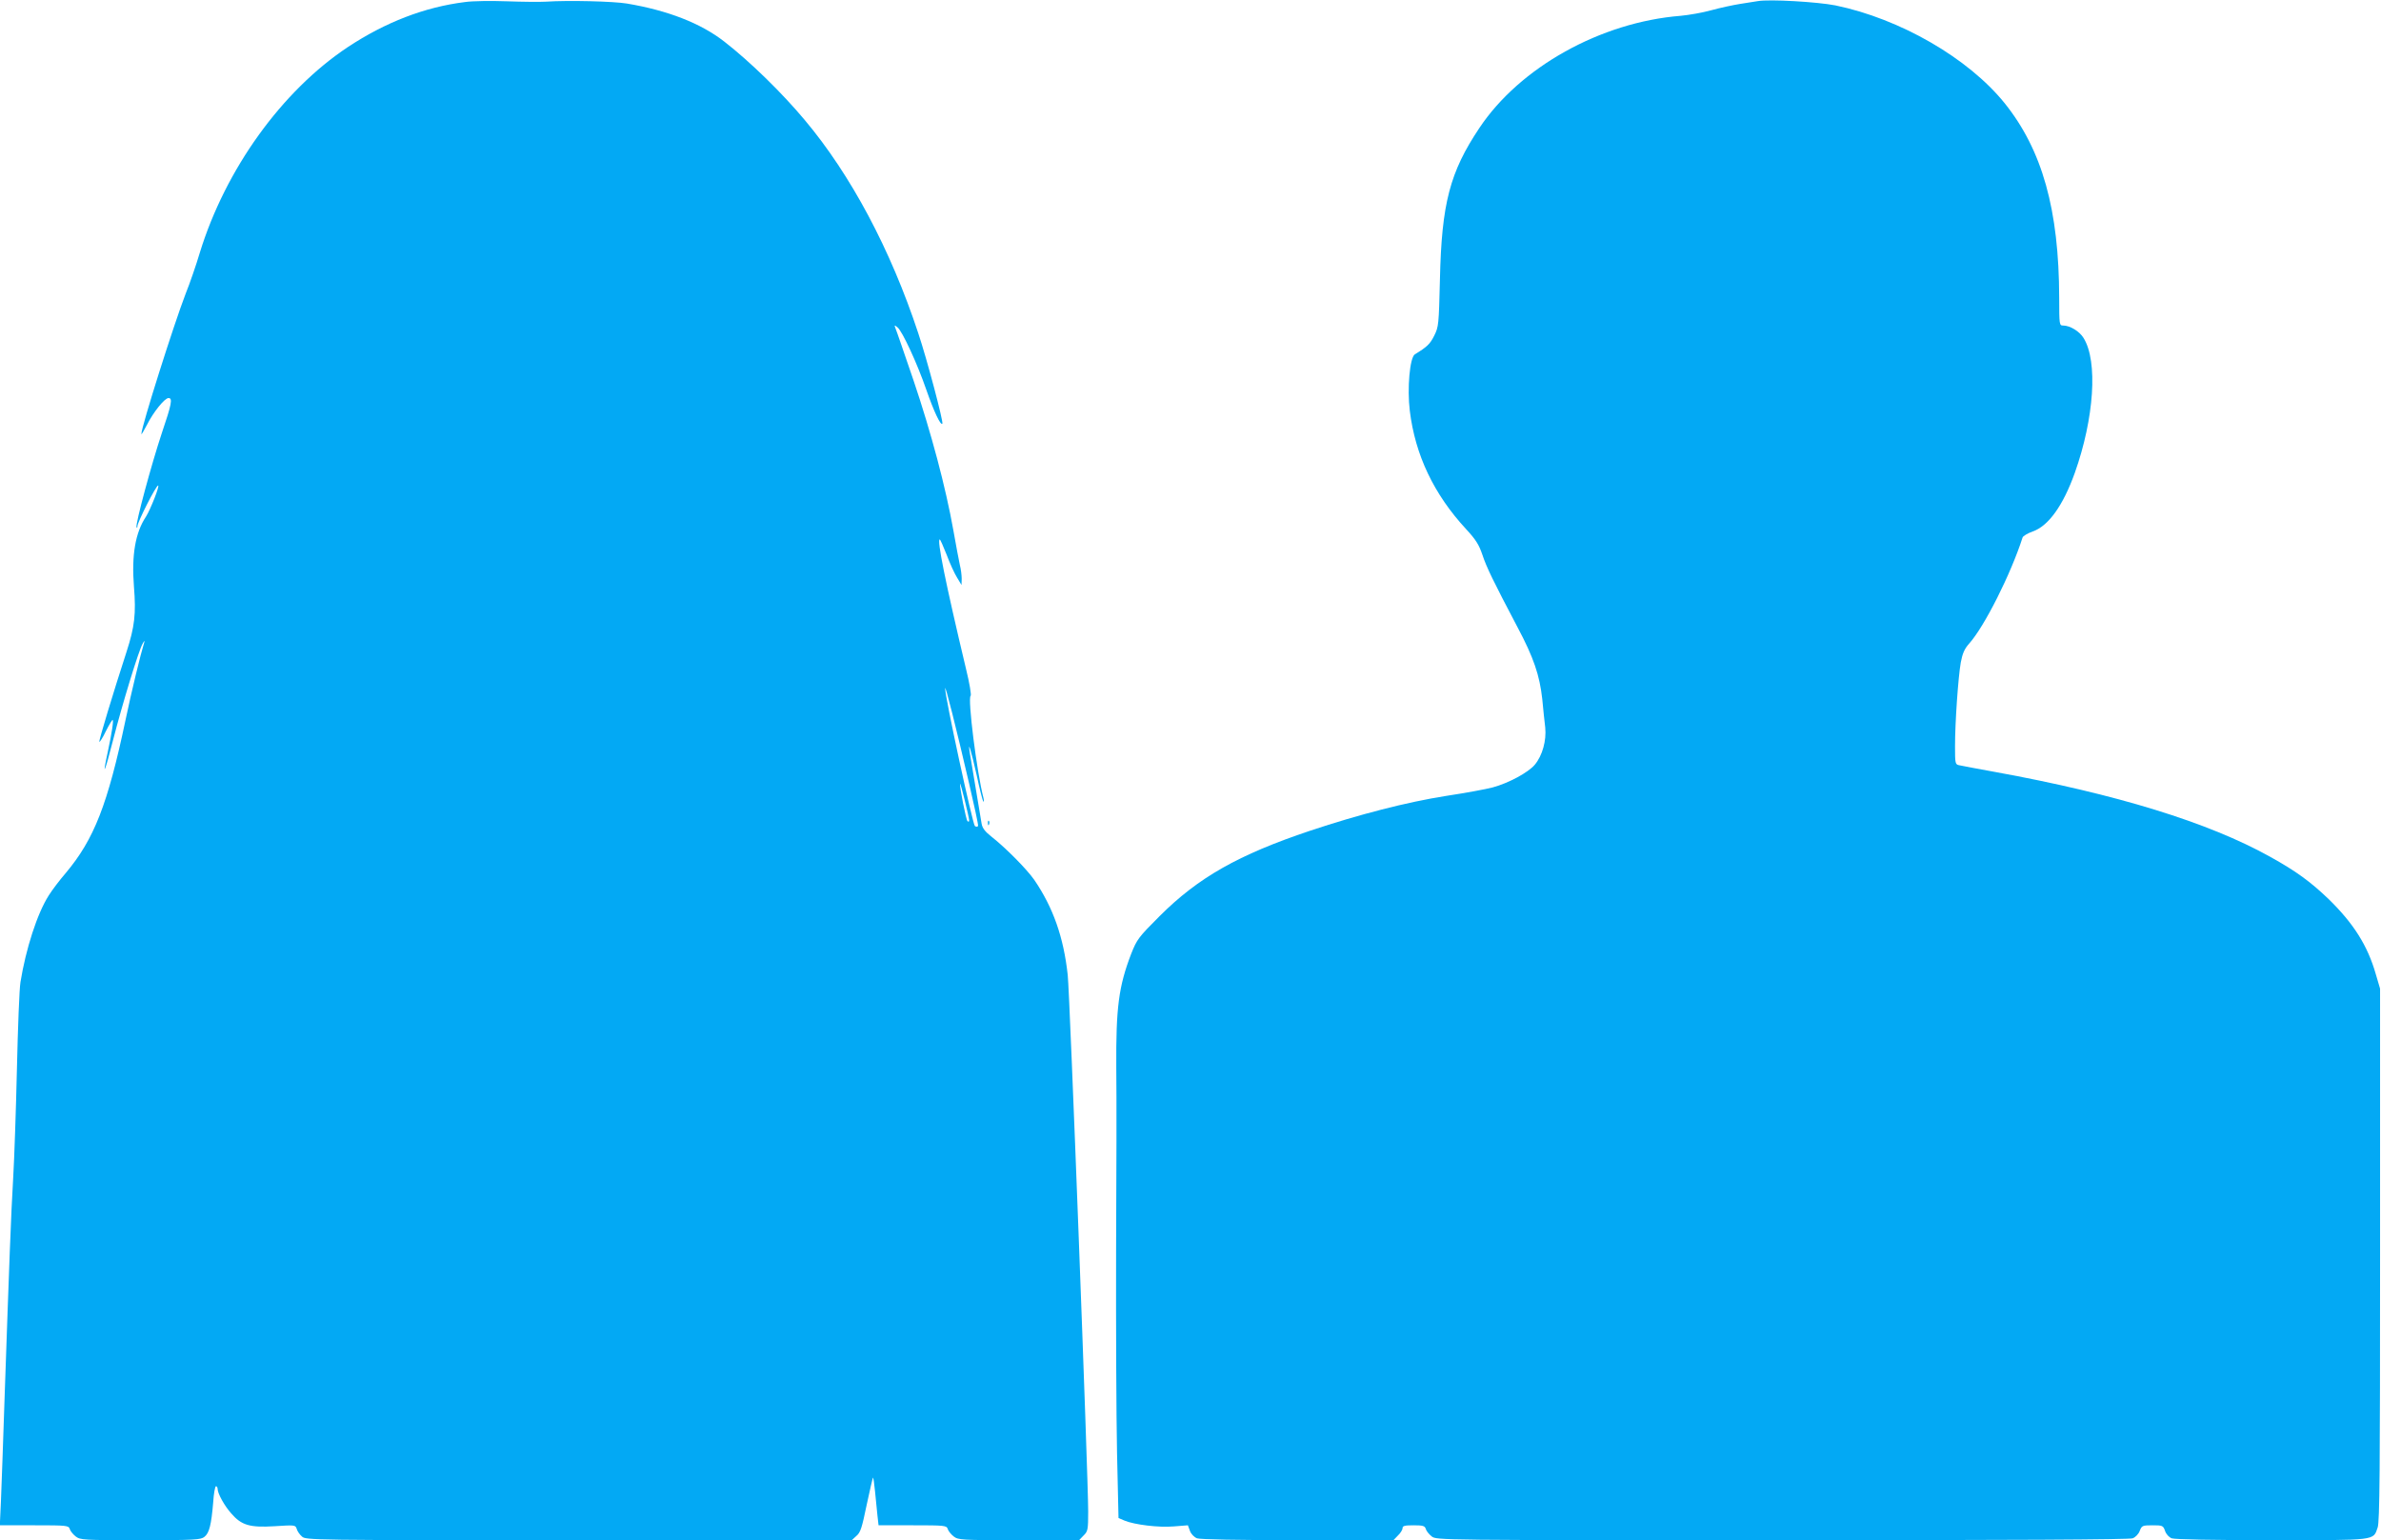 <?xml version="1.0" standalone="no"?>
<!DOCTYPE svg PUBLIC "-//W3C//DTD SVG 20010904//EN"
 "http://www.w3.org/TR/2001/REC-SVG-20010904/DTD/svg10.dtd">
<svg version="1.0" xmlns="http://www.w3.org/2000/svg"
 width="1280pt" height="828pt" viewBox="0 0 1280 828"
 preserveAspectRatio="xMidYMid meet">
<g transform="translate(0,828) scale(0.1,-0.1)"
fill="#03a9f4" stroke="none">
<path d="M2500 8269 c-217 -27 -427 -108 -630 -242 -355 -236 -658 -657 -796
-1106 -19 -64 -53 -163 -76 -220 -64 -166 -238 -716 -238 -754 0 -6 13 17 30
49 34 68 95 144 116 144 23 0 17 -32 -36 -188 -55 -165 -143 -490 -136 -506 2
-6 5 -4 5 6 1 23 100 218 111 218 10 0 -42 -131 -65 -167 -58 -87 -78 -208
-65 -376 12 -147 4 -216 -40 -352 -70 -215 -150 -479 -146 -483 3 -2 19 23 35
57 17 34 34 61 36 61 7 0 -3 -67 -26 -174 -32 -146 -15 -108 29 66 50 194 138
483 159 518 9 17 12 18 8 5 -19 -61 -68 -262 -100 -415 -96 -455 -169 -642
-322 -824 -32 -37 -73 -91 -91 -120 -62 -97 -123 -287 -152 -466 -6 -36 -14
-245 -19 -465 -5 -220 -14 -483 -20 -585 -12 -199 -22 -479 -46 -1175 -8 -242
-17 -497 -20 -567 l-6 -128 185 0 c175 0 185 -1 191 -20 3 -11 18 -29 32 -40
25 -19 39 -20 348 -20 293 0 325 2 344 18 26 20 37 65 47 184 3 48 10 88 15
88 5 0 9 -7 9 -15 0 -24 37 -91 73 -131 55 -64 100 -77 232 -69 110 7 113 7
120 -14 3 -12 16 -31 28 -41 20 -20 43 -20 1488 -20 l1468 0 25 23 c22 18 30
45 55 166 17 79 32 145 34 147 2 3 7 -30 11 -73 4 -43 10 -102 13 -130 l6 -53
183 0 c173 0 183 -1 189 -20 3 -11 18 -29 32 -40 25 -19 39 -20 350 -20 l324
0 24 25 c23 22 25 31 25 129 0 182 -99 2787 -110 2884 -22 204 -79 364 -180
512 -40 57 -151 170 -231 233 -33 26 -48 45 -52 69 -17 103 -58 348 -63 378
-13 81 7 14 36 -115 16 -76 33 -141 36 -144 4 -3 4 5 1 19 -36 139 -86 538
-69 549 5 3 -6 69 -25 146 -111 466 -157 695 -141 695 3 0 19 -37 37 -82 17
-46 42 -101 56 -123 l24 -40 1 33 c0 18 -4 52 -10 75 -5 23 -21 107 -35 187
-41 230 -119 524 -214 805 -49 143 -92 269 -97 280 -7 18 -6 19 11 5 26 -21
106 -194 155 -336 40 -115 76 -192 86 -182 7 8 -82 345 -130 488 -148 448
-362 850 -610 1145 -122 146 -294 314 -433 422 -126 98 -303 167 -523 204 -73
12 -314 18 -435 10 -33 -2 -127 -1 -210 2 -82 3 -184 2 -225 -4z m2710 -4202
c28 -120 50 -222 48 -227 -2 -5 -9 -6 -17 -1 -12 8 -162 700 -160 741 1 18 58
-207 129 -513z m0 -196 c0 -9 -3 -11 -9 -5 -8 8 -42 181 -40 200 2 12 48 -177
49 -195z"/>
<path d="M9450 8274 c-14 -2 -56 -9 -95 -15 -38 -6 -108 -21 -155 -34 -47 -13
-121 -26 -165 -30 -429 -34 -864 -276 -1082 -603 -158 -236 -203 -405 -212
-812 -6 -246 -7 -257 -31 -305 -22 -44 -37 -59 -104 -100 -27 -17 -42 -183
-27 -304 29 -237 129 -448 303 -636 52 -56 69 -84 87 -137 22 -67 59 -143 188
-388 88 -165 120 -261 134 -388 5 -53 12 -122 16 -153 7 -70 -15 -151 -56
-200 -35 -42 -141 -99 -226 -122 -33 -9 -146 -30 -252 -46 -209 -33 -466 -99
-730 -187 -385 -129 -601 -251 -809 -459 -114 -114 -122 -125 -153 -203 -67
-175 -82 -288 -80 -611 2 -141 1 -584 -1 -986 -1 -401 1 -889 5 -1083 l8 -353
33 -14 c54 -22 183 -38 264 -31 l76 6 11 -30 c6 -17 23 -34 38 -40 16 -6 219
-10 541 -10 l515 0 24 25 c14 13 25 31 25 40 0 12 12 15 59 15 51 0 61 -3 66
-20 3 -11 18 -29 32 -40 26 -20 33 -20 1884 -20 1226 0 1867 3 1884 10 15 6
32 23 38 40 11 28 14 30 68 30 54 0 58 -1 68 -30 6 -18 21 -34 36 -40 16 -6
223 -10 538 -10 569 0 544 -3 569 68 11 30 13 304 13 1467 l0 1430 -23 78
c-44 154 -120 273 -253 403 -98 94 -176 151 -315 228 -332 185 -826 337 -1479
456 -93 17 -180 33 -192 36 -22 4 -23 9 -23 102 0 129 17 371 31 451 9 48 20
73 44 100 83 92 225 375 288 571 2 8 27 23 55 33 84 29 163 139 226 315 104
293 125 600 47 725 -22 36 -73 67 -110 67 -20 0 -21 4 -21 148 -1 475 -91 795
-293 1047 -196 243 -562 454 -910 526 -97 19 -354 34 -417 23z"/>
<path d="M5311 3854 c0 -11 3 -14 6 -6 3 7 2 16 -1 19 -3 4 -6 -2 -5 -13z"/>
</g>
</svg>
